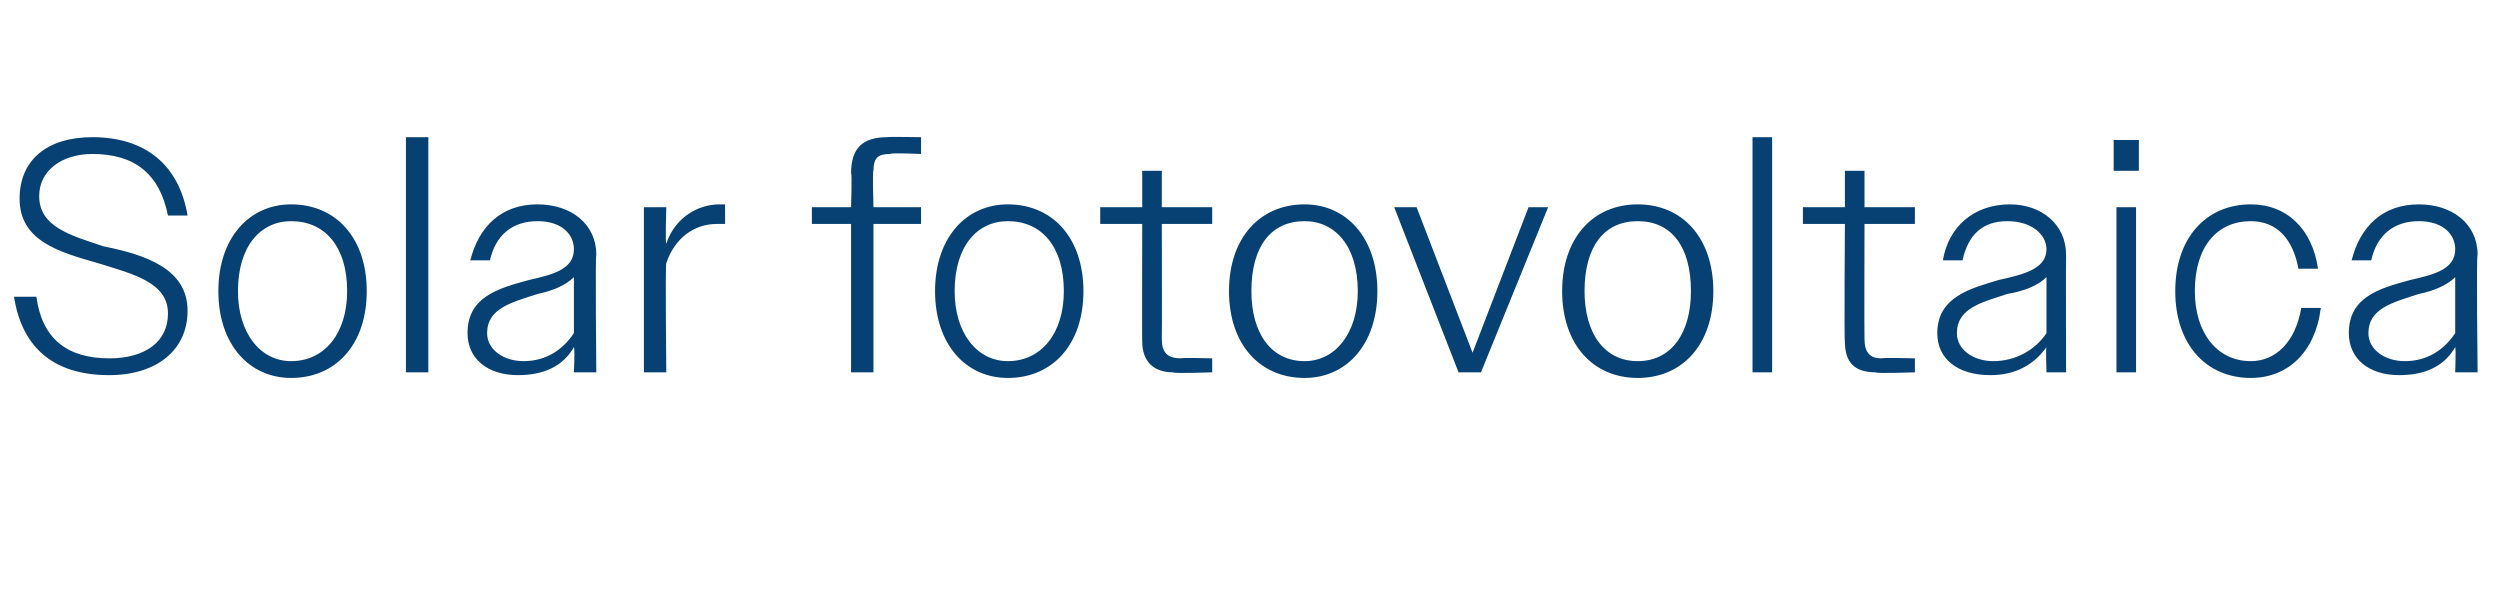 <?xml version="1.0" standalone="no"?><!DOCTYPE svg PUBLIC "-//W3C//DTD SVG 1.1//EN" "http://www.w3.org/Graphics/SVG/1.1/DTD/svg11.dtd"><svg xmlns="http://www.w3.org/2000/svg" version="1.1" width="89.3px" height="21.2px" viewBox="0 -1 89.3 21.2" style="top:-1px">  <desc>Solar fotovoltaica</desc>  <defs/>  <g id="Polygon64915">    <path d="M 0.5 9.6 C 0.5 9.6 1.3 9.6 1.3 9.6 C 1.5 11.1 2.4 11.8 3.9 11.8 C 5.2 11.8 6 11.2 6 10.2 C 6 9.1 4.8 8.8 3.5 8.4 C 2.1 8 0.7 7.6 0.7 6.1 C 0.7 4.7 1.7 3.9 3.3 3.9 C 5.2 3.9 6.4 4.9 6.7 6.7 C 6.7 6.7 6 6.7 6 6.7 C 5.7 5.2 4.8 4.5 3.3 4.5 C 2.2 4.5 1.4 5.1 1.4 6 C 1.4 7.1 2.5 7.4 3.7 7.8 C 5.2 8.1 6.7 8.6 6.7 10.1 C 6.7 11.5 5.6 12.4 3.9 12.4 C 2 12.4 0.8 11.5 0.5 9.6 Z M 7.8 9.4 C 7.8 7.5 8.9 6.3 10.4 6.3 C 12 6.3 13.1 7.5 13.1 9.4 C 13.1 11.3 12 12.5 10.4 12.5 C 8.9 12.5 7.8 11.3 7.8 9.4 Z M 8.5 9.4 C 8.5 10.9 9.3 11.9 10.4 11.9 C 11.6 11.9 12.4 10.9 12.4 9.4 C 12.4 7.8 11.6 6.9 10.4 6.9 C 9.3 6.9 8.5 7.8 8.5 9.4 Z M 14.5 3.9 L 15.3 3.9 L 15.3 12.3 L 14.5 12.3 L 14.5 3.9 Z M 16.7 10.9 C 16.7 9.6 17.8 9.3 18.9 9 C 19.8 8.8 20.5 8.6 20.5 7.9 C 20.5 7.4 20.1 6.9 19.2 6.9 C 18.3 6.9 17.7 7.4 17.5 8.3 C 17.5 8.3 16.8 8.3 16.8 8.3 C 17.1 7.1 17.9 6.3 19.2 6.3 C 20.4 6.3 21.3 7 21.3 8.1 C 21.26 8.09 21.3 12.3 21.3 12.3 L 20.5 12.3 C 20.5 12.3 20.54 11.42 20.5 11.4 C 20.1 12.1 19.4 12.4 18.5 12.4 C 17.4 12.4 16.7 11.8 16.7 10.9 Z M 18.7 11.9 C 19.5 11.9 20.1 11.5 20.5 10.9 C 20.5 10.9 20.5 8.9 20.5 8.9 C 20.2 9.2 19.7 9.4 19.2 9.5 C 18.3 9.8 17.4 10 17.4 10.9 C 17.4 11.5 18 11.9 18.7 11.9 Z M 23 6.4 L 23.8 6.4 C 23.8 6.4 23.76 7.74 23.8 7.7 C 24.1 6.8 24.9 6.3 25.7 6.3 C 25.8 6.3 25.8 6.3 25.9 6.3 C 25.9 6.3 25.9 7 25.9 7 C 25.8 7 25.7 7 25.6 7 C 24.8 7 24.1 7.5 23.8 8.4 C 23.76 8.38 23.8 12.3 23.8 12.3 L 23 12.3 L 23 6.4 Z M 30.4 7 L 29 7 L 29 6.4 L 30.4 6.4 C 30.4 6.4 30.44 5.16 30.4 5.2 C 30.4 4.3 30.8 3.9 31.7 3.9 C 31.65 3.88 32.9 3.9 32.9 3.9 L 32.9 4.5 C 32.9 4.5 31.8 4.45 31.8 4.5 C 31.4 4.5 31.2 4.6 31.2 5.1 C 31.16 5.09 31.2 6.4 31.2 6.4 L 32.9 6.4 L 32.9 7 L 31.2 7 L 31.2 12.3 L 30.4 12.3 L 30.4 7 Z M 33.4 9.4 C 33.4 7.5 34.5 6.3 36 6.3 C 37.6 6.3 38.7 7.5 38.7 9.4 C 38.7 11.3 37.6 12.5 36 12.5 C 34.5 12.5 33.4 11.3 33.4 9.4 Z M 34.1 9.4 C 34.1 10.9 34.9 11.9 36 11.9 C 37.2 11.9 38 10.9 38 9.4 C 38 7.8 37.2 6.9 36 6.9 C 34.9 6.9 34.1 7.8 34.1 9.4 Z M 40.8 11.2 C 40.79 11.23 40.8 7 40.8 7 L 39.3 7 L 39.3 6.4 L 40.8 6.4 L 40.8 5.1 L 41.5 5.1 L 41.5 6.4 L 43.3 6.4 L 43.3 7 L 41.5 7 C 41.5 7 41.51 11.1 41.5 11.1 C 41.5 11.6 41.7 11.8 42.2 11.8 C 42.16 11.77 43.3 11.8 43.3 11.8 L 43.3 12.3 C 43.3 12.3 41.92 12.35 41.9 12.3 C 41.2 12.3 40.8 11.9 40.8 11.2 Z M 43.9 9.4 C 43.9 7.5 45 6.3 46.6 6.3 C 48.1 6.3 49.2 7.5 49.2 9.4 C 49.2 11.3 48.1 12.5 46.6 12.5 C 45 12.5 43.9 11.3 43.9 9.4 Z M 44.7 9.4 C 44.7 10.9 45.4 11.9 46.6 11.9 C 47.7 11.9 48.5 10.9 48.5 9.4 C 48.5 7.8 47.7 6.9 46.6 6.9 C 45.4 6.9 44.7 7.8 44.7 9.4 Z M 49.8 6.4 L 50.6 6.4 L 51.6 9 L 52.6 11.6 L 53.6 9 L 54.6 6.4 L 55.3 6.4 L 52.9 12.3 L 52.1 12.3 L 49.8 6.4 Z M 55.8 9.4 C 55.8 7.5 56.9 6.3 58.5 6.3 C 60.1 6.3 61.2 7.5 61.2 9.4 C 61.2 11.3 60.1 12.5 58.5 12.5 C 56.9 12.5 55.8 11.3 55.8 9.4 Z M 56.6 9.4 C 56.6 10.9 57.3 11.9 58.5 11.9 C 59.7 11.9 60.4 10.9 60.4 9.4 C 60.4 7.8 59.7 6.9 58.5 6.9 C 57.3 6.9 56.6 7.8 56.6 9.4 Z M 62.6 3.9 L 63.3 3.9 L 63.3 12.3 L 62.6 12.3 L 62.6 3.9 Z M 65.9 11.2 C 65.87 11.23 65.9 7 65.9 7 L 64.4 7 L 64.4 6.4 L 65.9 6.4 L 65.9 5.1 L 66.6 5.1 L 66.6 6.4 L 68.4 6.4 L 68.4 7 L 66.6 7 C 66.6 7 66.59 11.1 66.6 11.1 C 66.6 11.6 66.8 11.8 67.2 11.8 C 67.24 11.77 68.4 11.8 68.4 11.8 L 68.4 12.3 C 68.4 12.3 67 12.35 67 12.3 C 66.2 12.3 65.9 11.9 65.9 11.2 Z M 69.2 10.9 C 69.2 9.6 70.4 9.3 71.4 9 C 72.3 8.8 73.1 8.6 73.1 7.9 C 73.1 7.4 72.6 6.9 71.7 6.9 C 70.8 6.9 70.3 7.4 70.1 8.3 C 70.1 8.3 69.4 8.3 69.4 8.3 C 69.6 7.1 70.5 6.3 71.8 6.3 C 72.9 6.3 73.8 7 73.8 8.1 C 73.79 8.09 73.8 12.3 73.8 12.3 L 73.1 12.3 C 73.1 12.3 73.07 11.42 73.1 11.4 C 72.6 12.1 71.9 12.4 71.1 12.4 C 69.9 12.4 69.2 11.8 69.2 10.9 Z M 71.2 11.9 C 72 11.9 72.7 11.5 73.1 10.9 C 73.1 10.9 73.1 8.9 73.1 8.9 C 72.8 9.2 72.3 9.4 71.7 9.5 C 70.8 9.8 69.9 10 69.9 10.9 C 69.9 11.5 70.5 11.9 71.2 11.9 Z M 75.5 4 L 76.4 4 L 76.4 5.1 L 75.5 5.1 L 75.5 4 Z M 75.6 6.4 L 76.3 6.4 L 76.3 12.3 L 75.6 12.3 L 75.6 6.4 Z M 77.7 9.4 C 77.7 7.5 78.8 6.3 80.4 6.3 C 81.7 6.3 82.6 7.2 82.8 8.6 C 82.8 8.6 82.1 8.6 82.1 8.6 C 81.9 7.5 81.3 6.9 80.4 6.9 C 79.2 6.9 78.4 7.8 78.4 9.4 C 78.4 10.9 79.2 11.9 80.4 11.9 C 81.3 11.9 82 11.2 82.2 10 C 82.2 10 82.9 10 82.9 10 C 82.7 11.6 81.7 12.5 80.4 12.5 C 78.8 12.5 77.7 11.3 77.7 9.4 Z M 83.9 10.9 C 83.9 9.6 85 9.3 86.1 9 C 87 8.8 87.7 8.6 87.7 7.9 C 87.7 7.4 87.3 6.9 86.4 6.9 C 85.5 6.9 84.9 7.4 84.7 8.3 C 84.7 8.3 84 8.3 84 8.3 C 84.3 7.1 85.1 6.3 86.4 6.3 C 87.6 6.3 88.5 7 88.5 8.1 C 88.45 8.09 88.5 12.3 88.5 12.3 L 87.7 12.3 C 87.7 12.3 87.73 11.42 87.7 11.4 C 87.3 12.1 86.6 12.4 85.7 12.4 C 84.6 12.4 83.9 11.8 83.9 10.9 Z M 85.9 11.9 C 86.7 11.9 87.3 11.5 87.7 10.9 C 87.7 10.9 87.7 8.9 87.7 8.9 C 87.4 9.2 86.9 9.4 86.4 9.5 C 85.5 9.8 84.6 10 84.6 10.9 C 84.6 11.5 85.2 11.9 85.9 11.9 Z " stroke="none" fill="#074173"/>  </g></svg>